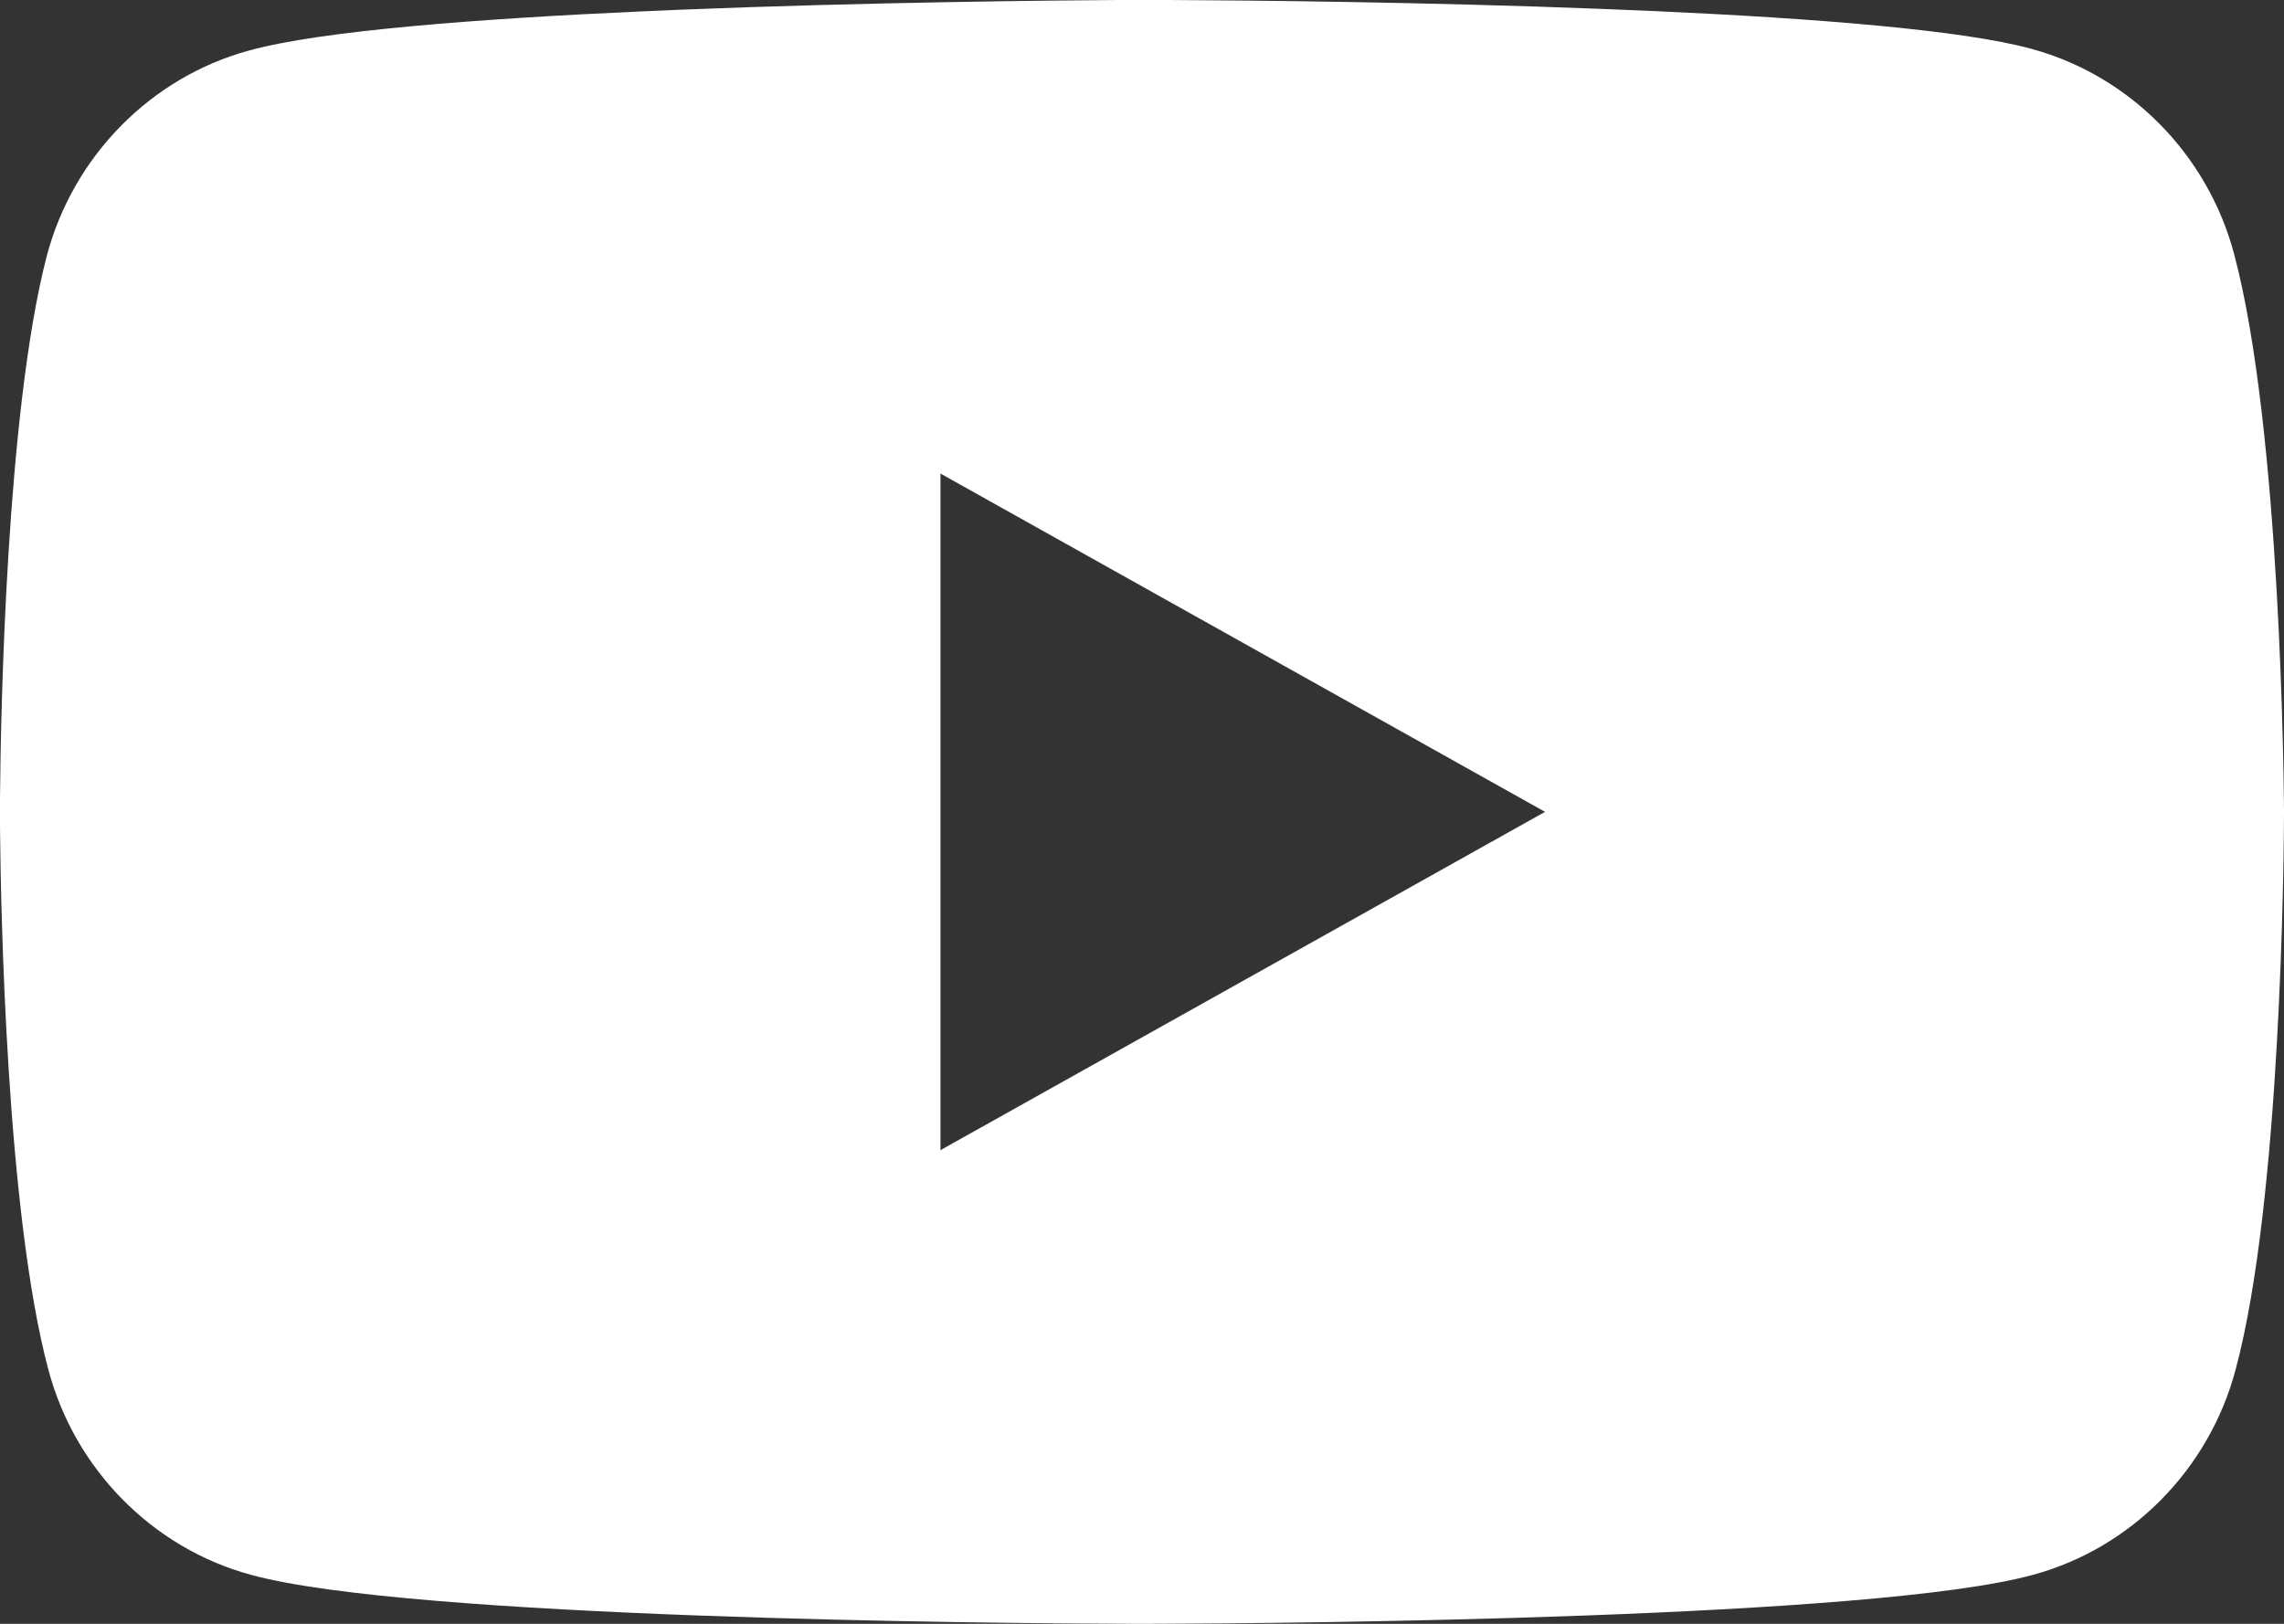 <svg xmlns="http://www.w3.org/2000/svg" width="45" height="32" viewBox="0 0 45 32"><rect x="0" y="0" width="45" height="32" fill="#333333" stroke="none"/><path fill="#FFF" d="M22.791,-0.001 C22.826,-0.001 22.863,-0.001 22.903,-0.001 L23.172,0.001 C24.616,0.008 28.074,0.04 31.55,0.175 L32.627,0.22 C35.728,0.36 38.676,0.59 40.032,0.965 C41.967,1.493 43.498,3.046 44.018,5.01 C44.935,8.45 44.997,15.445 45,15.968 L45,16.069 C44.997,16.829 44.946,23.644 44.047,26.989 C43.527,28.952 41.996,30.506 40.061,31.033 C36.931,31.899 25.323,31.99 22.932,31.999 L22.645,32 C22.621,32 22.6,32 22.582,32 L22.417,32 C22.399,32 22.378,32 22.354,32 L22.067,31.999 C19.676,31.99 8.068,31.899 4.938,31.033 C3.003,30.506 1.472,28.952 0.952,26.989 C0.125,23.886 0.015,17.891 0.001,16.361 L-0.001,16.121 C-0.001,16.101 -0.001,16.084 -0.001,16.068 L-0.001,15.93 C-0.001,15.915 -0.001,15.897 -0.001,15.877 L0.001,15.637 C0.015,14.108 0.121,8.117 0.923,5.039 C1.443,3.075 2.974,1.522 4.909,0.995 C6.317,0.605 9.443,0.368 12.672,0.223 L13.391,0.192 C17.107,0.042 20.802,0.008 22.038,0 L22.246,-0.001 C22.275,-0.001 22.302,-0.001 22.325,-0.001 Z M18.529,9.332 L18.529,22.666 L30.441,15.999 L18.529,9.332 Z"/></svg>
